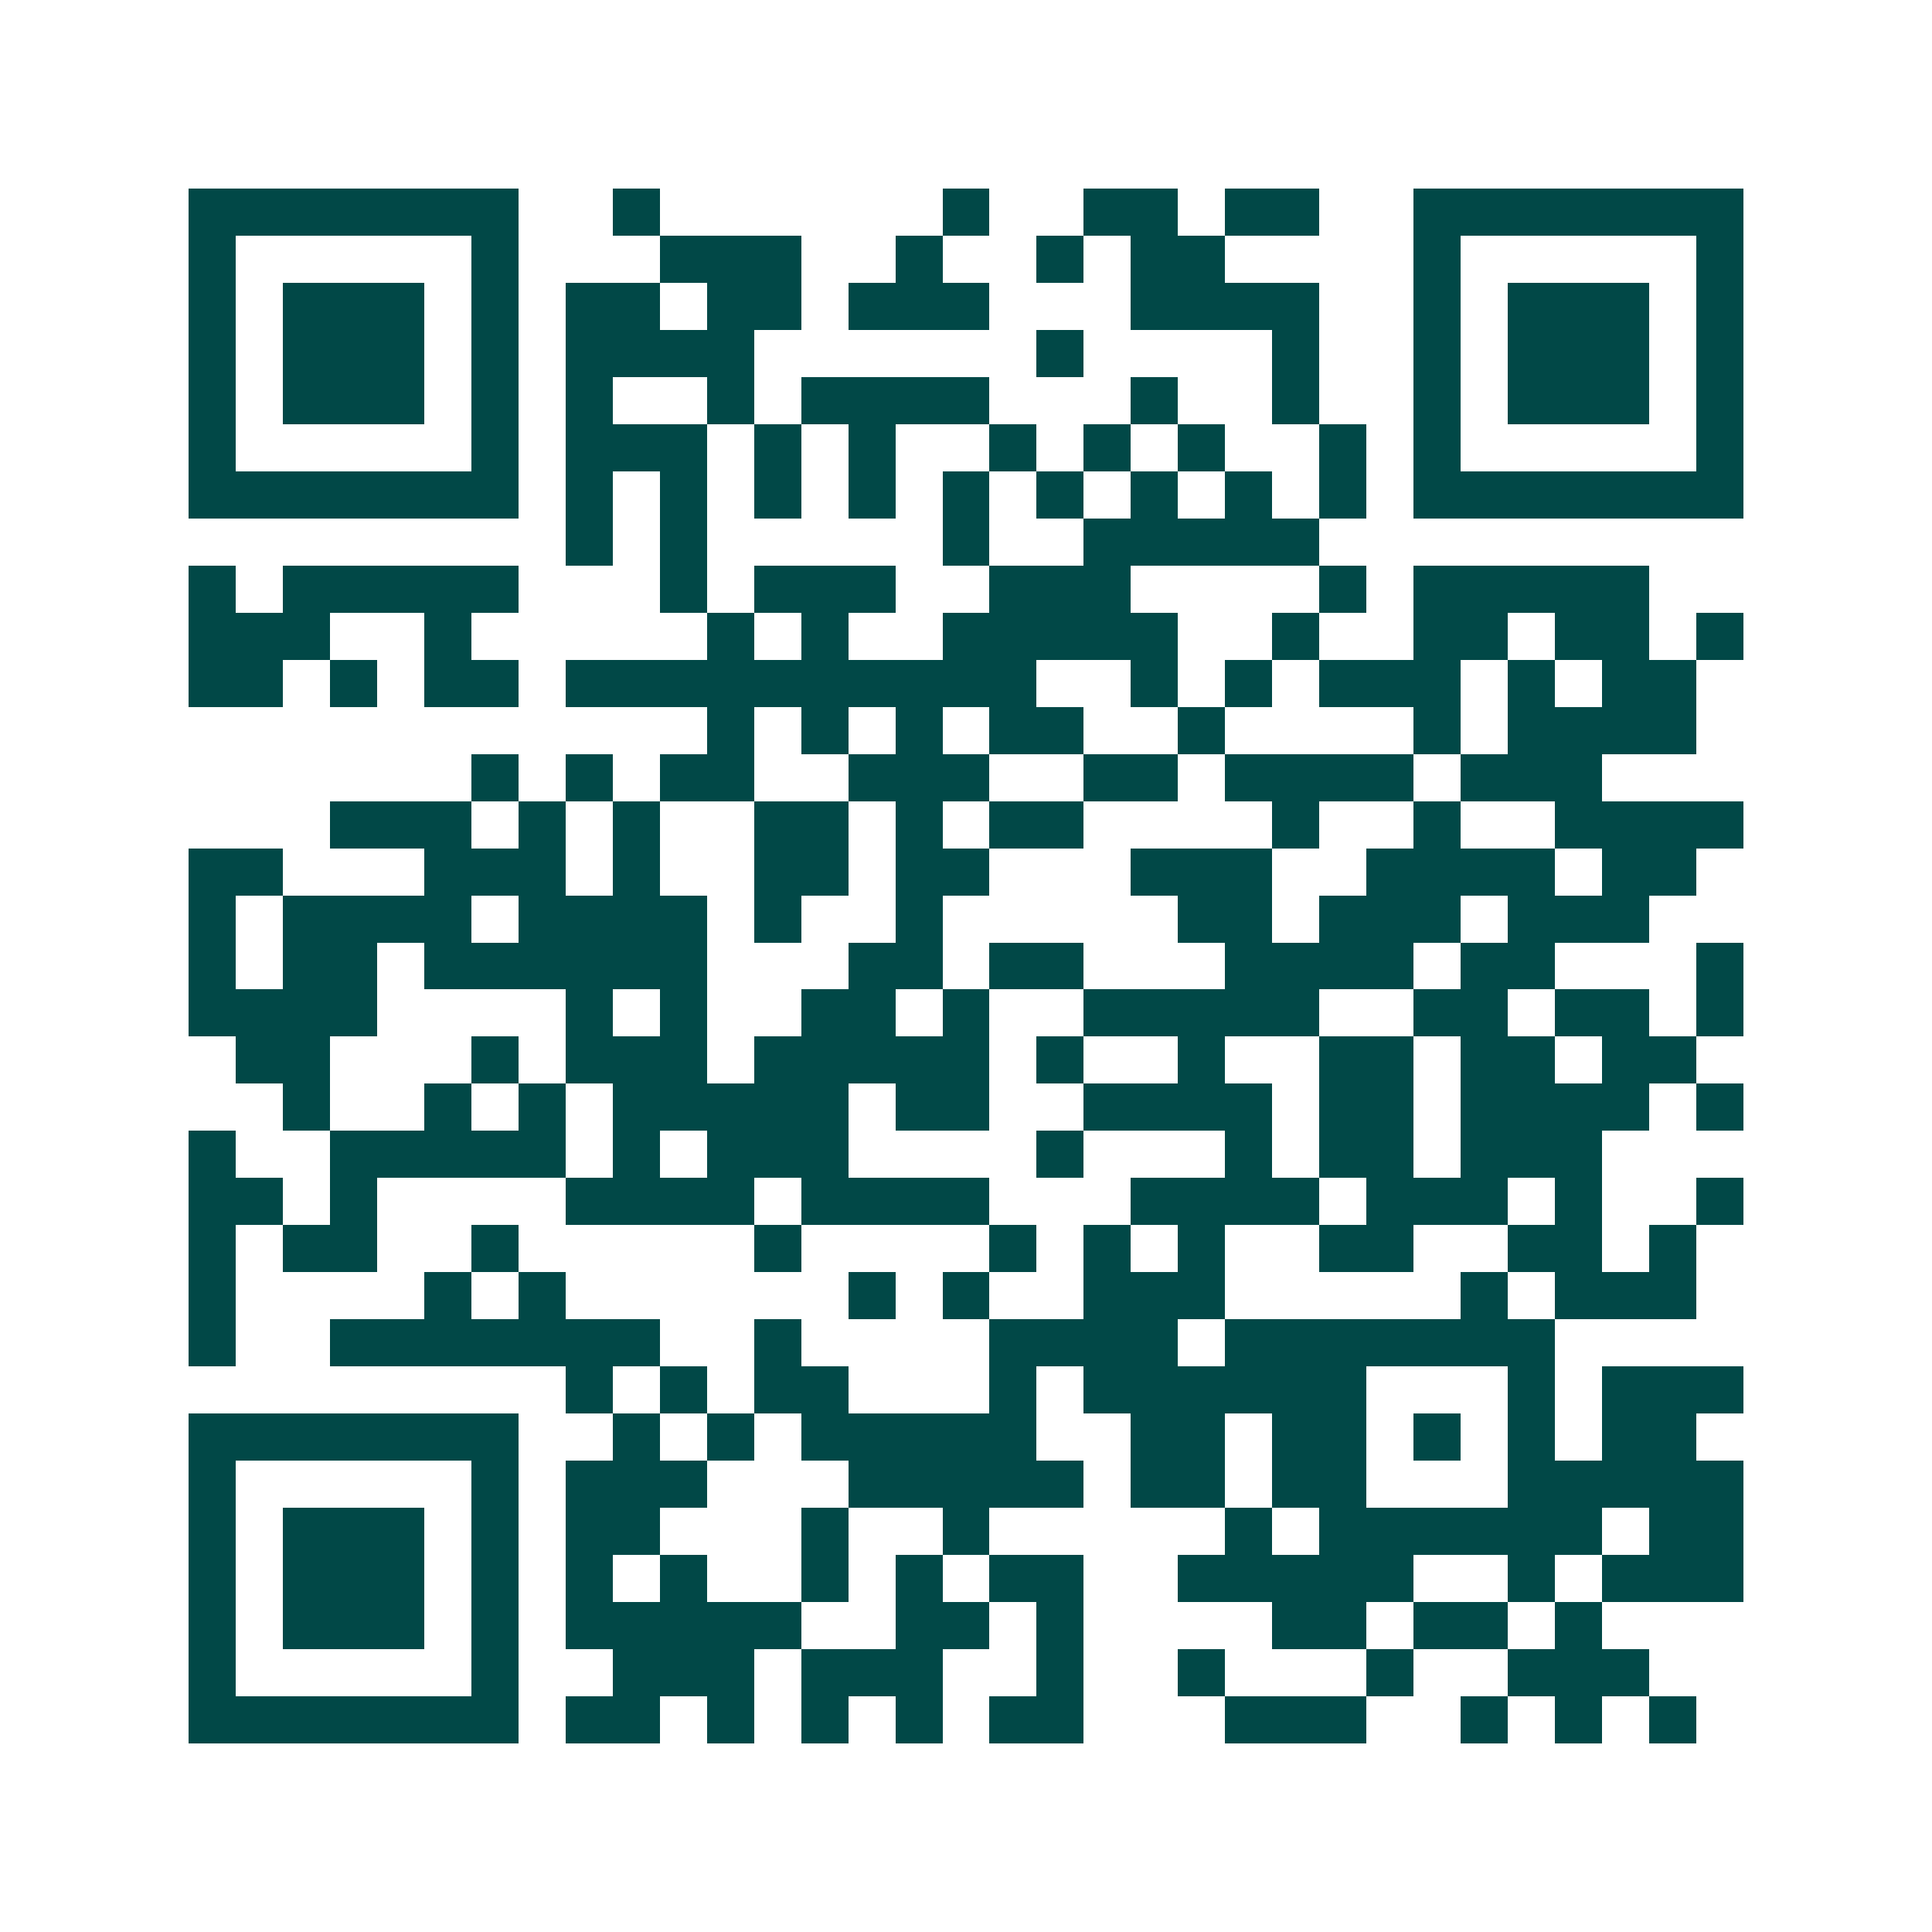 <svg xmlns="http://www.w3.org/2000/svg" width="200" height="200" viewBox="0 0 41 41" shape-rendering="crispEdges"><path fill="#ffffff" d="M0 0h41v41H0z"/><path stroke="#014847" d="M4 4.5h7m2 0h1m6 0h1m2 0h2m1 0h2m2 0h7M4 5.5h1m5 0h1m3 0h3m2 0h1m2 0h1m1 0h2m4 0h1m5 0h1M4 6.5h1m1 0h3m1 0h1m1 0h2m1 0h2m1 0h3m3 0h4m2 0h1m1 0h3m1 0h1M4 7.5h1m1 0h3m1 0h1m1 0h4m6 0h1m4 0h1m2 0h1m1 0h3m1 0h1M4 8.5h1m1 0h3m1 0h1m1 0h1m2 0h1m1 0h4m3 0h1m2 0h1m2 0h1m1 0h3m1 0h1M4 9.5h1m5 0h1m1 0h3m1 0h1m1 0h1m2 0h1m1 0h1m1 0h1m2 0h1m1 0h1m5 0h1M4 10.5h7m1 0h1m1 0h1m1 0h1m1 0h1m1 0h1m1 0h1m1 0h1m1 0h1m1 0h1m1 0h7M12 11.5h1m1 0h1m5 0h1m2 0h5M4 12.5h1m1 0h5m3 0h1m1 0h3m2 0h3m4 0h1m1 0h5M4 13.5h3m2 0h1m5 0h1m1 0h1m2 0h5m2 0h1m2 0h2m1 0h2m1 0h1M4 14.5h2m1 0h1m1 0h2m1 0h10m2 0h1m1 0h1m1 0h3m1 0h1m1 0h2M15 15.5h1m1 0h1m1 0h1m1 0h2m2 0h1m4 0h1m1 0h4M10 16.5h1m1 0h1m1 0h2m2 0h3m2 0h2m1 0h4m1 0h3M7 17.5h3m1 0h1m1 0h1m2 0h2m1 0h1m1 0h2m4 0h1m2 0h1m2 0h4M4 18.5h2m3 0h3m1 0h1m2 0h2m1 0h2m3 0h3m2 0h4m1 0h2M4 19.5h1m1 0h4m1 0h4m1 0h1m2 0h1m5 0h2m1 0h3m1 0h3M4 20.5h1m1 0h2m1 0h6m3 0h2m1 0h2m3 0h4m1 0h2m3 0h1M4 21.5h4m4 0h1m1 0h1m2 0h2m1 0h1m2 0h5m2 0h2m1 0h2m1 0h1M5 22.5h2m3 0h1m1 0h3m1 0h5m1 0h1m2 0h1m2 0h2m1 0h2m1 0h2M6 23.5h1m2 0h1m1 0h1m1 0h5m1 0h2m2 0h4m1 0h2m1 0h4m1 0h1M4 24.5h1m2 0h5m1 0h1m1 0h3m4 0h1m3 0h1m1 0h2m1 0h3M4 25.5h2m1 0h1m4 0h4m1 0h4m3 0h4m1 0h3m1 0h1m2 0h1M4 26.5h1m1 0h2m2 0h1m5 0h1m4 0h1m1 0h1m1 0h1m2 0h2m2 0h2m1 0h1M4 27.5h1m4 0h1m1 0h1m6 0h1m1 0h1m2 0h3m5 0h1m1 0h3M4 28.5h1m2 0h7m2 0h1m4 0h4m1 0h7M12 29.5h1m1 0h1m1 0h2m3 0h1m1 0h6m3 0h1m1 0h3M4 30.5h7m2 0h1m1 0h1m1 0h5m2 0h2m1 0h2m1 0h1m1 0h1m1 0h2M4 31.5h1m5 0h1m1 0h3m3 0h5m1 0h2m1 0h2m3 0h5M4 32.5h1m1 0h3m1 0h1m1 0h2m3 0h1m2 0h1m5 0h1m1 0h6m1 0h2M4 33.5h1m1 0h3m1 0h1m1 0h1m1 0h1m2 0h1m1 0h1m1 0h2m2 0h5m2 0h1m1 0h3M4 34.5h1m1 0h3m1 0h1m1 0h5m2 0h2m1 0h1m4 0h2m1 0h2m1 0h1M4 35.5h1m5 0h1m2 0h3m1 0h3m2 0h1m2 0h1m3 0h1m2 0h3M4 36.5h7m1 0h2m1 0h1m1 0h1m1 0h1m1 0h2m3 0h3m2 0h1m1 0h1m1 0h1"/></svg>
